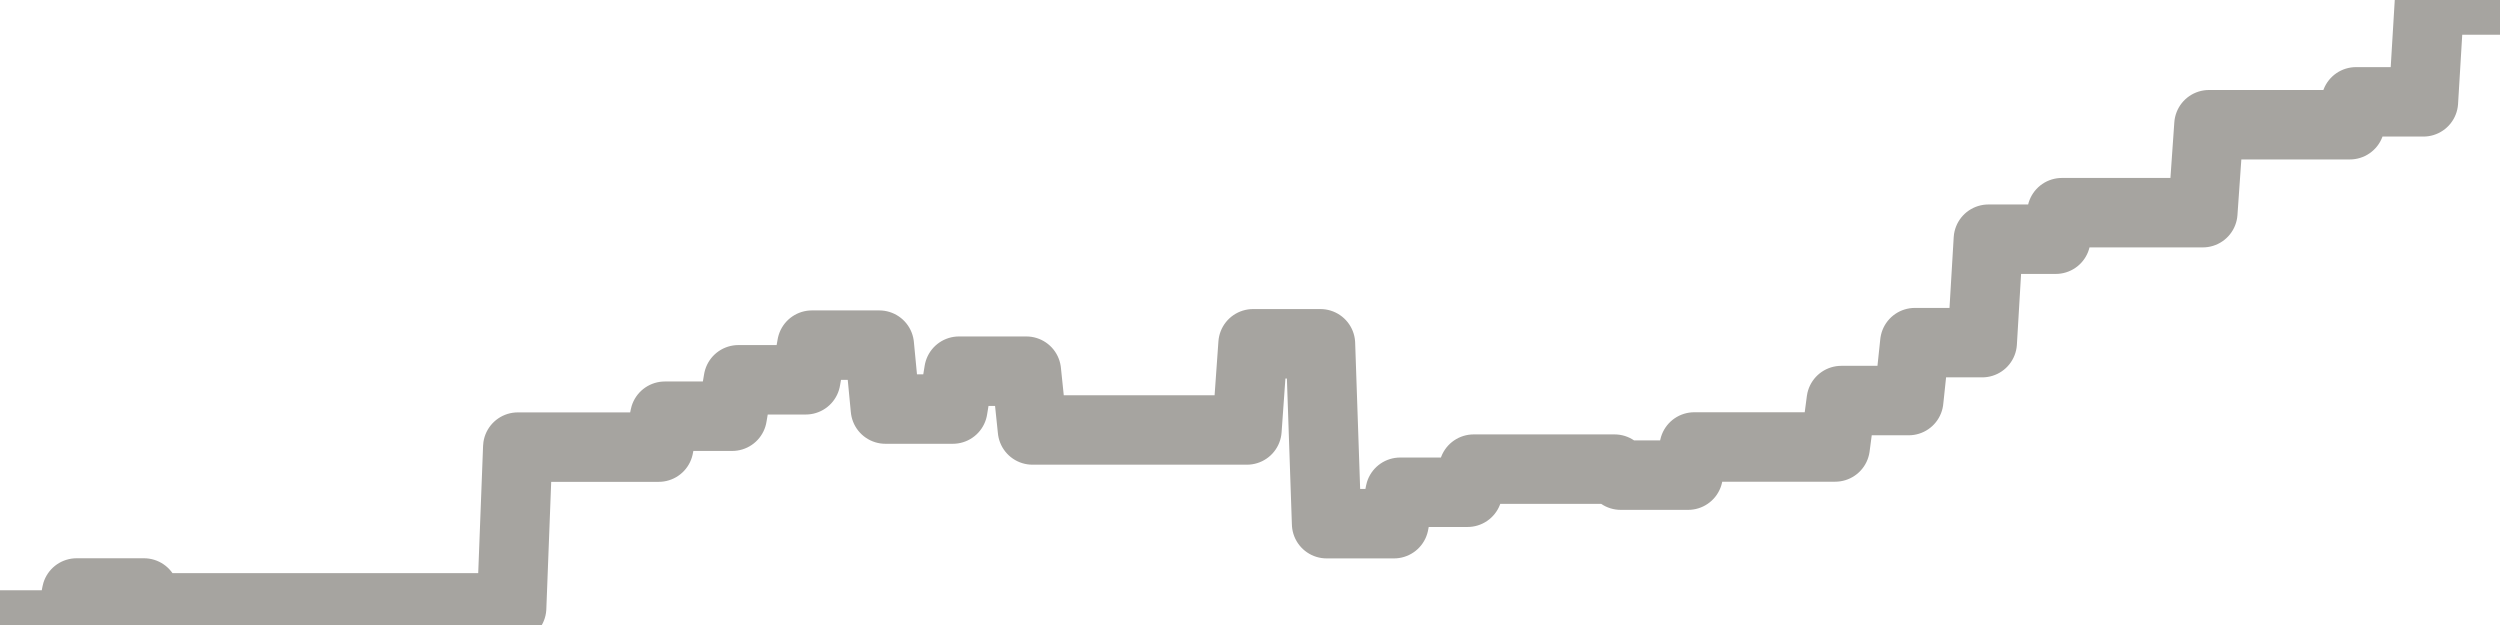 <?xml version="1.0" encoding="utf-8" standalone="no"?>
<!DOCTYPE svg PUBLIC "-//W3C//DTD SVG 1.1//EN"
  "http://www.w3.org/Graphics/SVG/1.1/DTD/svg11.dtd">
<svg xmlns:xlink="http://www.w3.org/1999/xlink" width="72pt" height="18pt" viewBox="0 0 72 18" xmlns="http://www.w3.org/2000/svg" version="1.1">
 <defs>
  <style type="text/css">*{stroke-linejoin: round; stroke-linecap: butt}</style>
 </defs>
 <g id="figure_1">
  <g id="patch_1">
   <path d="M 0 18 
L 72 18 
L 72 0 
L 0 0 
L 0 18 
z
" style="fill: none"/>
  </g>
  <g id="axes_1">
   <g id="patch_2">
    <path d="M 0 18 
L 72 18 
L 72 0 
L 0 0 
L 0 18 
z
" style="fill: none; opacity: 0"/>
   </g>
   <g id="line2d_1">
    <path d="M -0 18 
L 2.029 18 
L 2.206 17.078 
L 4.147 17.078 
L 4.324 17.506 
L 14.735 17.506 
L 14.912 12.877 
L 18.971 12.877 
L 19.147 11.987 
L 21.088 11.987 
L 21.265 10.938 
L 23.206 10.938 
L 23.382 9.94 
L 25.324 9.94 
L 25.5 11.781 
L 27.441 11.781 
L 27.618 10.69 
L 29.559 10.69 
L 29.735 12.383 
L 35.912 12.383 
L 36.088 9.901 
L 38.029 9.901 
L 38.206 15.082 
L 40.147 15.082 
L 40.324 14.177 
L 42.265 14.177 
L 42.441 13.511 
L 46.5 13.511 
L 46.676 13.684 
L 48.618 13.684 
L 48.794 12.873 
L 52.853 12.873 
L 53.029 11.536 
L 54.971 11.536 
L 55.147 9.868 
L 57.088 9.868 
L 57.265 6.889 
L 59.206 6.889 
L 59.382 6.125 
L 63.441 6.125 
L 63.618 3.592 
L 67.676 3.592 
L 67.853 2.933 
L 69.794 2.933 
L 69.971 0 
L 72 0 
L 72 0 
" clip-path="url(#p609cc40433)" style="fill: none; stroke: #a6a4a0; stroke-width: 2; stroke-linecap: square"/>
   </g>
  </g>
  <g id="axes_2"/>
 </g>
 <defs>
  <clipPath id="p609cc40433">
   <rect x="0" y="0" width="72" height="18"/>
  </clipPath>
 </defs>
</svg>
